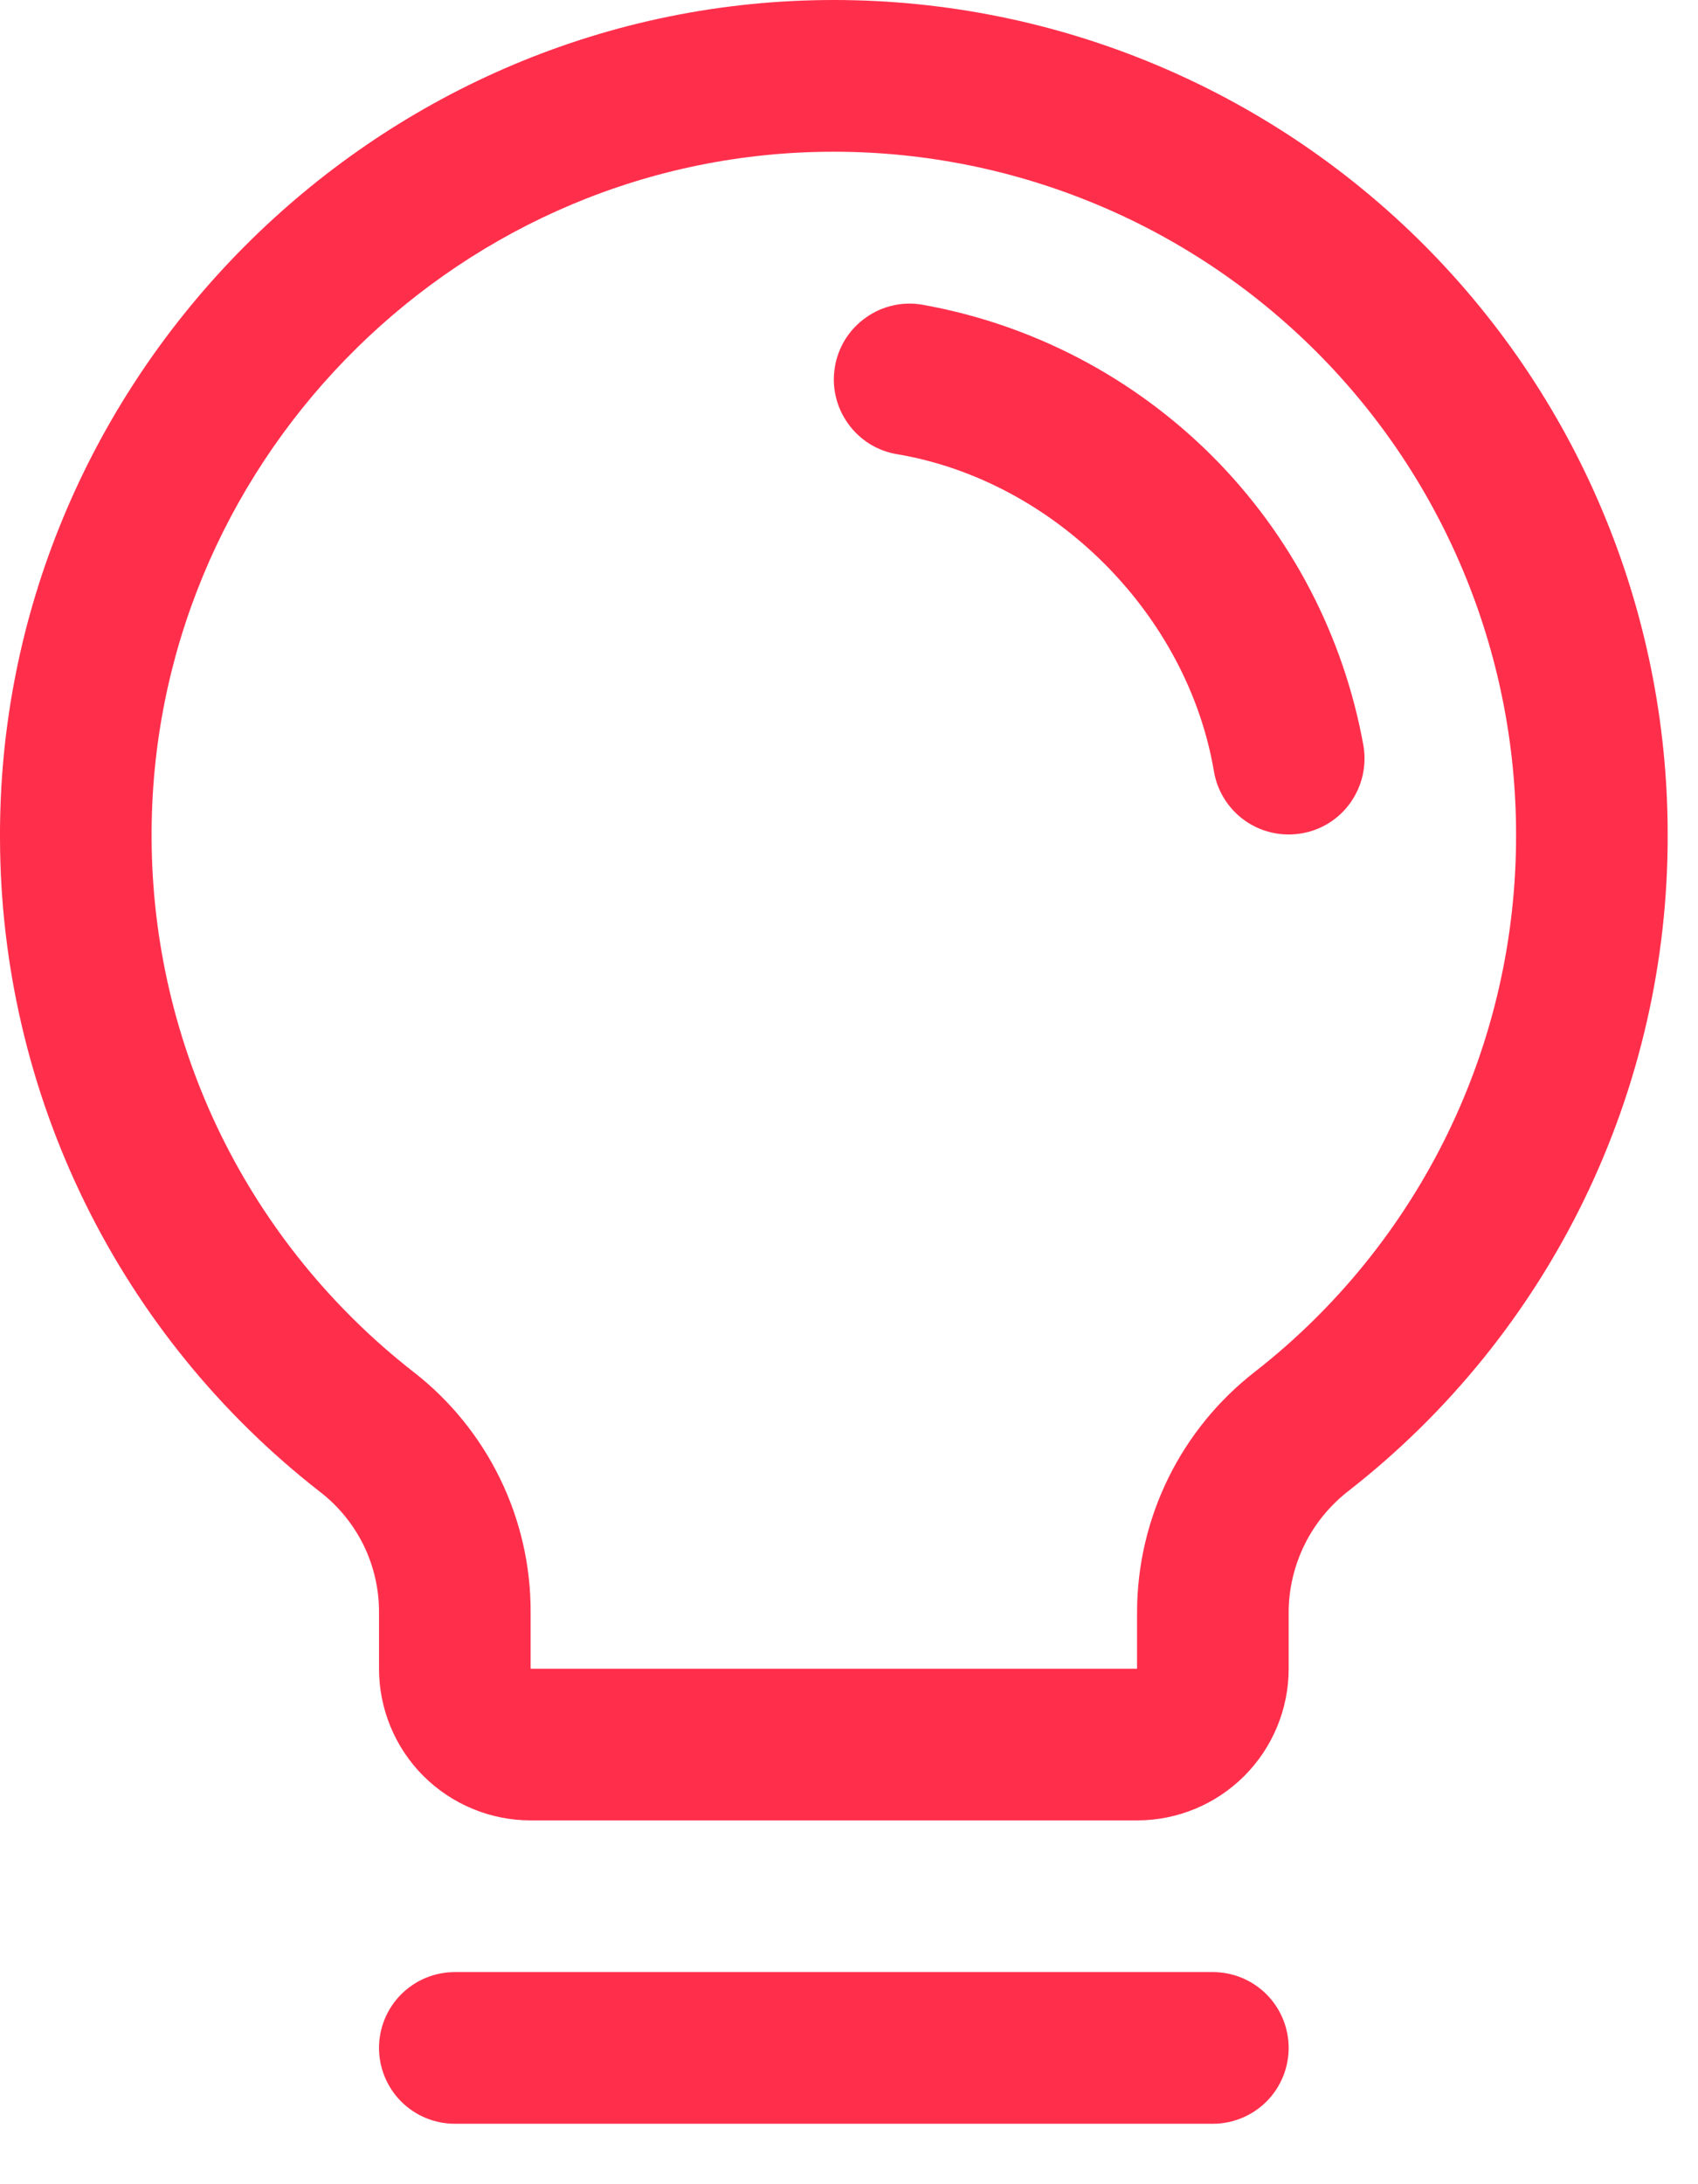 <?xml version="1.0" encoding="utf-8"?>
<svg xmlns="http://www.w3.org/2000/svg" fill="none" height="100%" overflow="visible" preserveAspectRatio="none" style="display: block;" viewBox="0 0 14 18" width="100%">
<path d="M10.625 16.877C10.625 17.043 10.559 17.202 10.442 17.319C10.325 17.436 10.166 17.502 10 17.502H3.75C3.584 17.502 3.425 17.436 3.308 17.319C3.191 17.202 3.125 17.043 3.125 16.877C3.125 16.711 3.191 16.552 3.308 16.435C3.425 16.318 3.584 16.252 3.75 16.252H10C10.166 16.252 10.325 16.318 10.442 16.435C10.559 16.552 10.625 16.711 10.625 16.877ZM13.75 6.877C13.753 7.919 13.517 8.948 13.062 9.885C12.607 10.822 11.943 11.643 11.122 12.284C10.969 12.402 10.844 12.553 10.758 12.726C10.672 12.899 10.626 13.09 10.625 13.283V13.752C10.625 14.084 10.493 14.402 10.259 14.636C10.025 14.87 9.707 15.002 9.375 15.002H4.375C4.044 15.002 3.726 14.87 3.491 14.636C3.257 14.402 3.125 14.084 3.125 13.752V13.283C3.125 13.092 3.081 12.904 2.997 12.732C2.912 12.561 2.79 12.411 2.638 12.294C1.819 11.656 1.156 10.841 0.699 9.909C0.242 8.977 0.003 7.953 0 6.915C-0.02 3.192 2.989 0.091 6.709 0.002C7.626 -0.02 8.538 0.141 9.391 0.477C10.245 0.813 11.022 1.316 11.678 1.956C12.334 2.597 12.856 3.362 13.211 4.207C13.567 5.052 13.75 5.96 13.75 6.877ZM12.5 6.877C12.5 6.127 12.35 5.384 12.059 4.693C11.768 4.001 11.342 3.375 10.805 2.851C10.268 2.327 9.632 1.915 8.934 1.641C8.235 1.366 7.489 1.234 6.739 1.252C3.692 1.324 1.234 3.861 1.25 6.907C1.253 7.756 1.449 8.593 1.823 9.356C2.197 10.117 2.74 10.784 3.409 11.306C3.711 11.54 3.954 11.84 4.122 12.183C4.289 12.525 4.376 12.902 4.375 13.283V13.752H9.375V13.283C9.376 12.901 9.464 12.524 9.633 12.18C9.802 11.837 10.047 11.537 10.349 11.303C11.021 10.778 11.564 10.106 11.937 9.339C12.31 8.572 12.502 7.73 12.5 6.877ZM11.242 6.147C11.079 5.242 10.644 4.408 9.994 3.758C9.343 3.108 8.509 2.672 7.604 2.511C7.523 2.497 7.44 2.499 7.36 2.518C7.28 2.536 7.205 2.57 7.138 2.618C7.071 2.665 7.014 2.726 6.97 2.795C6.927 2.865 6.897 2.942 6.884 3.023C6.87 3.104 6.872 3.187 6.891 3.267C6.909 3.347 6.943 3.422 6.991 3.489C7.038 3.556 7.099 3.613 7.168 3.657C7.238 3.7 7.315 3.73 7.396 3.743C8.691 3.961 9.789 5.06 10.009 6.357C10.033 6.502 10.109 6.634 10.222 6.73C10.335 6.825 10.477 6.877 10.625 6.877C10.66 6.877 10.696 6.874 10.731 6.868C10.894 6.841 11.04 6.749 11.135 6.614C11.231 6.478 11.269 6.311 11.242 6.147Z" fill="#FF2F4C" id="Vector"/>
</svg>